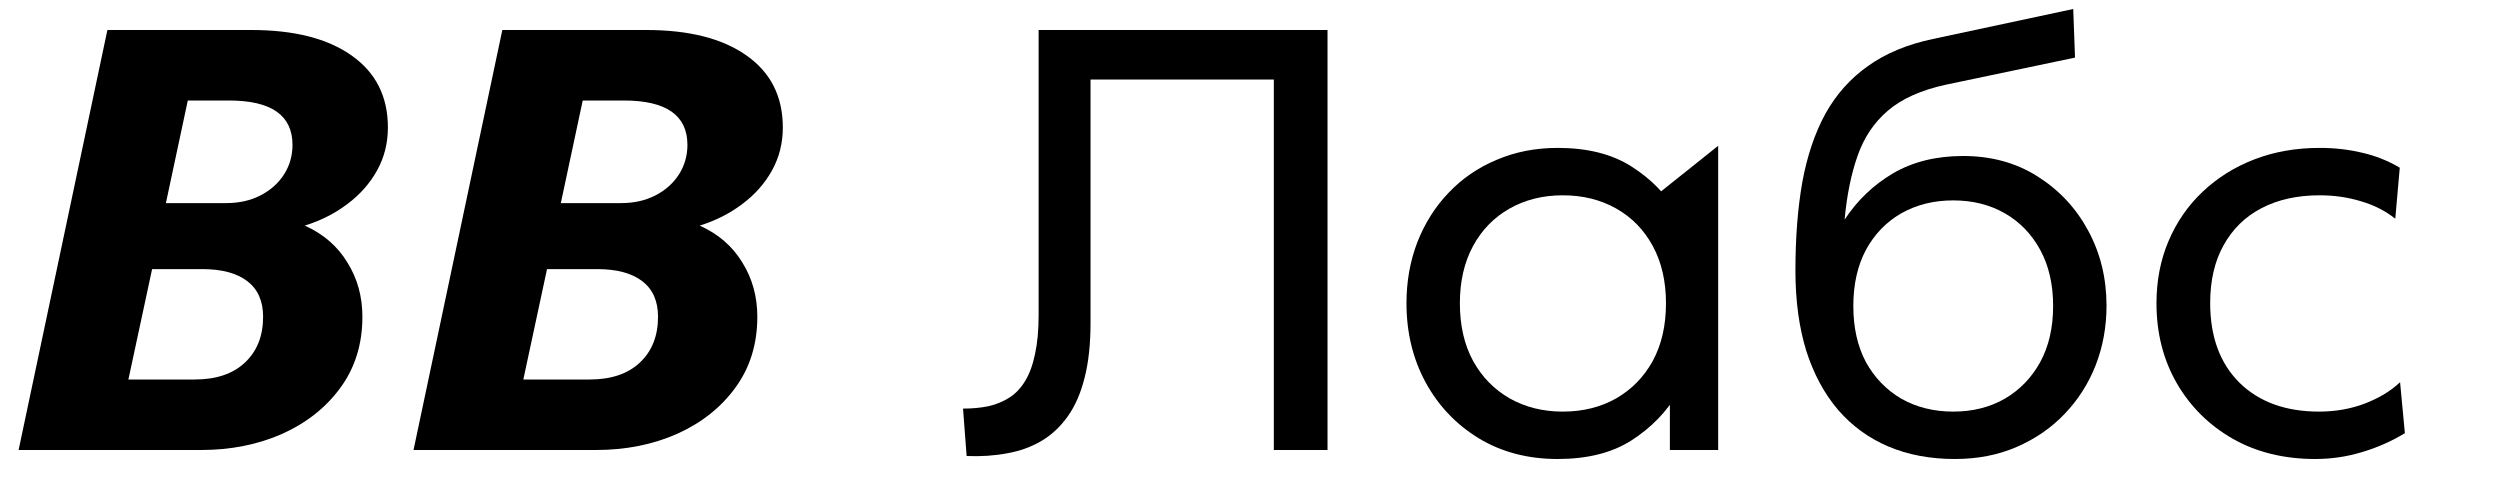 <?xml version="1.0" encoding="UTF-8"?> <svg xmlns="http://www.w3.org/2000/svg" width="100" height="20" viewBox="0 0 100 20" fill="none"><path d="M0.744 18L4.296 1.2H10.056C11.768 1.2 13.104 1.54 14.064 2.22C15.032 2.9 15.516 3.86 15.516 5.1C15.516 5.724 15.372 6.296 15.084 6.816C14.796 7.336 14.4 7.784 13.896 8.16C13.4 8.536 12.832 8.824 12.192 9.024C12.936 9.36 13.504 9.852 13.896 10.5C14.296 11.14 14.496 11.864 14.496 12.672C14.496 13.76 14.204 14.704 13.62 15.504C13.044 16.296 12.268 16.912 11.292 17.352C10.316 17.784 9.232 18 8.04 18H0.744ZM5.136 15.18H7.788C8.644 15.18 9.312 14.956 9.792 14.508C10.28 14.052 10.524 13.44 10.524 12.672C10.524 12.04 10.312 11.564 9.888 11.244C9.472 10.924 8.872 10.764 8.088 10.764H6.084L5.136 15.18ZM6.636 8.124H9.048C9.568 8.124 10.028 8.02 10.428 7.812C10.828 7.604 11.14 7.324 11.364 6.972C11.588 6.62 11.7 6.228 11.7 5.796C11.7 5.204 11.488 4.76 11.064 4.464C10.64 4.168 10.004 4.02 9.156 4.02H7.512L6.636 8.124Z" fill="black"></path><path d="M16.541 18L20.093 1.2H25.853C27.565 1.2 28.901 1.54 29.861 2.22C30.829 2.9 31.313 3.86 31.313 5.1C31.313 5.724 31.169 6.296 30.881 6.816C30.593 7.336 30.197 7.784 29.693 8.16C29.197 8.536 28.629 8.824 27.989 9.024C28.733 9.36 29.301 9.852 29.693 10.5C30.093 11.14 30.293 11.864 30.293 12.672C30.293 13.76 30.001 14.704 29.417 15.504C28.841 16.296 28.065 16.912 27.089 17.352C26.113 17.784 25.029 18 23.837 18H16.541ZM20.933 15.18H23.585C24.441 15.18 25.109 14.956 25.589 14.508C26.077 14.052 26.321 13.44 26.321 12.672C26.321 12.04 26.109 11.564 25.685 11.244C25.269 10.924 24.669 10.764 23.885 10.764H21.881L20.933 15.18ZM22.433 8.124H24.845C25.365 8.124 25.825 8.02 26.225 7.812C26.625 7.604 26.937 7.324 27.161 6.972C27.385 6.62 27.497 6.228 27.497 5.796C27.497 5.204 27.285 4.76 26.861 4.464C26.437 4.168 25.801 4.02 24.953 4.02H23.309L22.433 8.124Z" fill="black"></path><path d="M38.665 18.24L38.521 16.344C38.889 16.344 39.229 16.312 39.541 16.248C39.853 16.176 40.133 16.06 40.381 15.9C40.629 15.74 40.837 15.52 41.005 15.24C41.181 14.952 41.313 14.592 41.401 14.16C41.497 13.728 41.545 13.208 41.545 12.6V1.2H53.101V18H50.953V3.18H43.621V12.924C43.621 13.772 43.541 14.504 43.381 15.12C43.229 15.728 43.005 16.24 42.709 16.656C42.413 17.072 42.061 17.4 41.653 17.64C41.245 17.88 40.789 18.044 40.285 18.132C39.781 18.228 39.241 18.264 38.665 18.24Z" fill="black"></path><path d="M62.307 18.36C61.115 18.36 60.063 18.084 59.151 17.532C58.247 16.98 57.539 16.236 57.027 15.3C56.515 14.356 56.259 13.3 56.259 12.132C56.259 11.26 56.403 10.448 56.691 9.696C56.987 8.936 57.403 8.276 57.939 7.716C58.475 7.148 59.115 6.708 59.859 6.396C60.603 6.076 61.419 5.916 62.307 5.916C63.499 5.916 64.483 6.164 65.259 6.66C66.043 7.156 66.659 7.788 67.107 8.556L66.351 9.312V7.728L68.727 5.832V18H66.795V15.264L67.107 15.72C66.659 16.48 66.043 17.112 65.259 17.616C64.483 18.112 63.499 18.36 62.307 18.36ZM62.511 16.464C63.311 16.464 64.023 16.288 64.647 15.936C65.271 15.576 65.759 15.076 66.111 14.436C66.463 13.788 66.639 13.02 66.639 12.132C66.639 11.252 66.463 10.488 66.111 9.84C65.759 9.192 65.271 8.692 64.647 8.34C64.023 7.988 63.311 7.812 62.511 7.812C61.719 7.812 61.011 7.988 60.387 8.34C59.763 8.692 59.275 9.192 58.923 9.84C58.571 10.488 58.395 11.252 58.395 12.132C58.395 13.02 58.571 13.788 58.923 14.436C59.275 15.076 59.763 15.576 60.387 15.936C61.011 16.288 61.719 16.464 62.511 16.464Z" fill="black"></path><path d="M78.189 18.36C77.205 18.36 76.317 18.192 75.525 17.856C74.741 17.52 74.073 17.032 73.521 16.392C72.969 15.744 72.545 14.956 72.249 14.028C71.961 13.092 71.817 12.024 71.817 10.824C71.817 9.504 71.909 8.324 72.093 7.284C72.285 6.236 72.593 5.324 73.017 4.548C73.449 3.772 74.017 3.136 74.721 2.64C75.425 2.136 76.289 1.776 77.313 1.56L82.929 0.36L83.001 2.304L77.853 3.384C76.853 3.6 76.073 3.948 75.513 4.428C74.961 4.9 74.557 5.504 74.301 6.24C74.045 6.968 73.873 7.816 73.785 8.784C74.289 8.016 74.933 7.4 75.717 6.936C76.509 6.472 77.445 6.24 78.525 6.24C79.653 6.24 80.645 6.512 81.501 7.056C82.365 7.6 83.041 8.324 83.529 9.228C84.017 10.132 84.261 11.132 84.261 12.228C84.261 13.068 84.117 13.86 83.829 14.604C83.541 15.34 83.125 15.992 82.581 16.56C82.045 17.12 81.405 17.56 80.661 17.88C79.925 18.2 79.101 18.36 78.189 18.36ZM78.129 16.464C78.905 16.464 79.593 16.292 80.193 15.948C80.793 15.596 81.265 15.108 81.609 14.484C81.953 13.852 82.125 13.104 82.125 12.24C82.125 11.376 81.953 10.628 81.609 9.996C81.265 9.364 80.793 8.876 80.193 8.532C79.593 8.188 78.905 8.016 78.129 8.016C77.353 8.016 76.661 8.188 76.053 8.532C75.453 8.876 74.981 9.364 74.637 9.996C74.301 10.628 74.133 11.376 74.133 12.24C74.133 13.104 74.301 13.852 74.637 14.484C74.981 15.108 75.453 15.596 76.053 15.948C76.661 16.292 77.353 16.464 78.129 16.464Z" fill="black"></path><path d="M92.607 18.36C91.367 18.36 90.271 18.092 89.319 17.556C88.367 17.012 87.619 16.272 87.075 15.336C86.531 14.392 86.259 13.324 86.259 12.132C86.259 11.228 86.419 10.4 86.739 9.648C87.059 8.888 87.515 8.228 88.107 7.668C88.699 7.108 89.391 6.676 90.183 6.372C90.975 6.068 91.843 5.916 92.787 5.916C93.387 5.916 93.951 5.98 94.479 6.108C95.015 6.228 95.519 6.428 95.991 6.708L95.811 8.748C95.419 8.436 94.963 8.204 94.443 8.052C93.923 7.892 93.371 7.812 92.787 7.812C91.891 7.812 91.115 7.984 90.459 8.328C89.811 8.664 89.307 9.156 88.947 9.804C88.587 10.444 88.407 11.216 88.407 12.12C88.407 13.472 88.799 14.536 89.583 15.312C90.367 16.08 91.427 16.464 92.763 16.464C93.419 16.464 94.031 16.356 94.599 16.14C95.175 15.916 95.643 15.632 96.003 15.288L96.195 17.328C95.651 17.656 95.079 17.908 94.479 18.084C93.879 18.268 93.255 18.36 92.607 18.36Z" fill="black"></path></svg> 